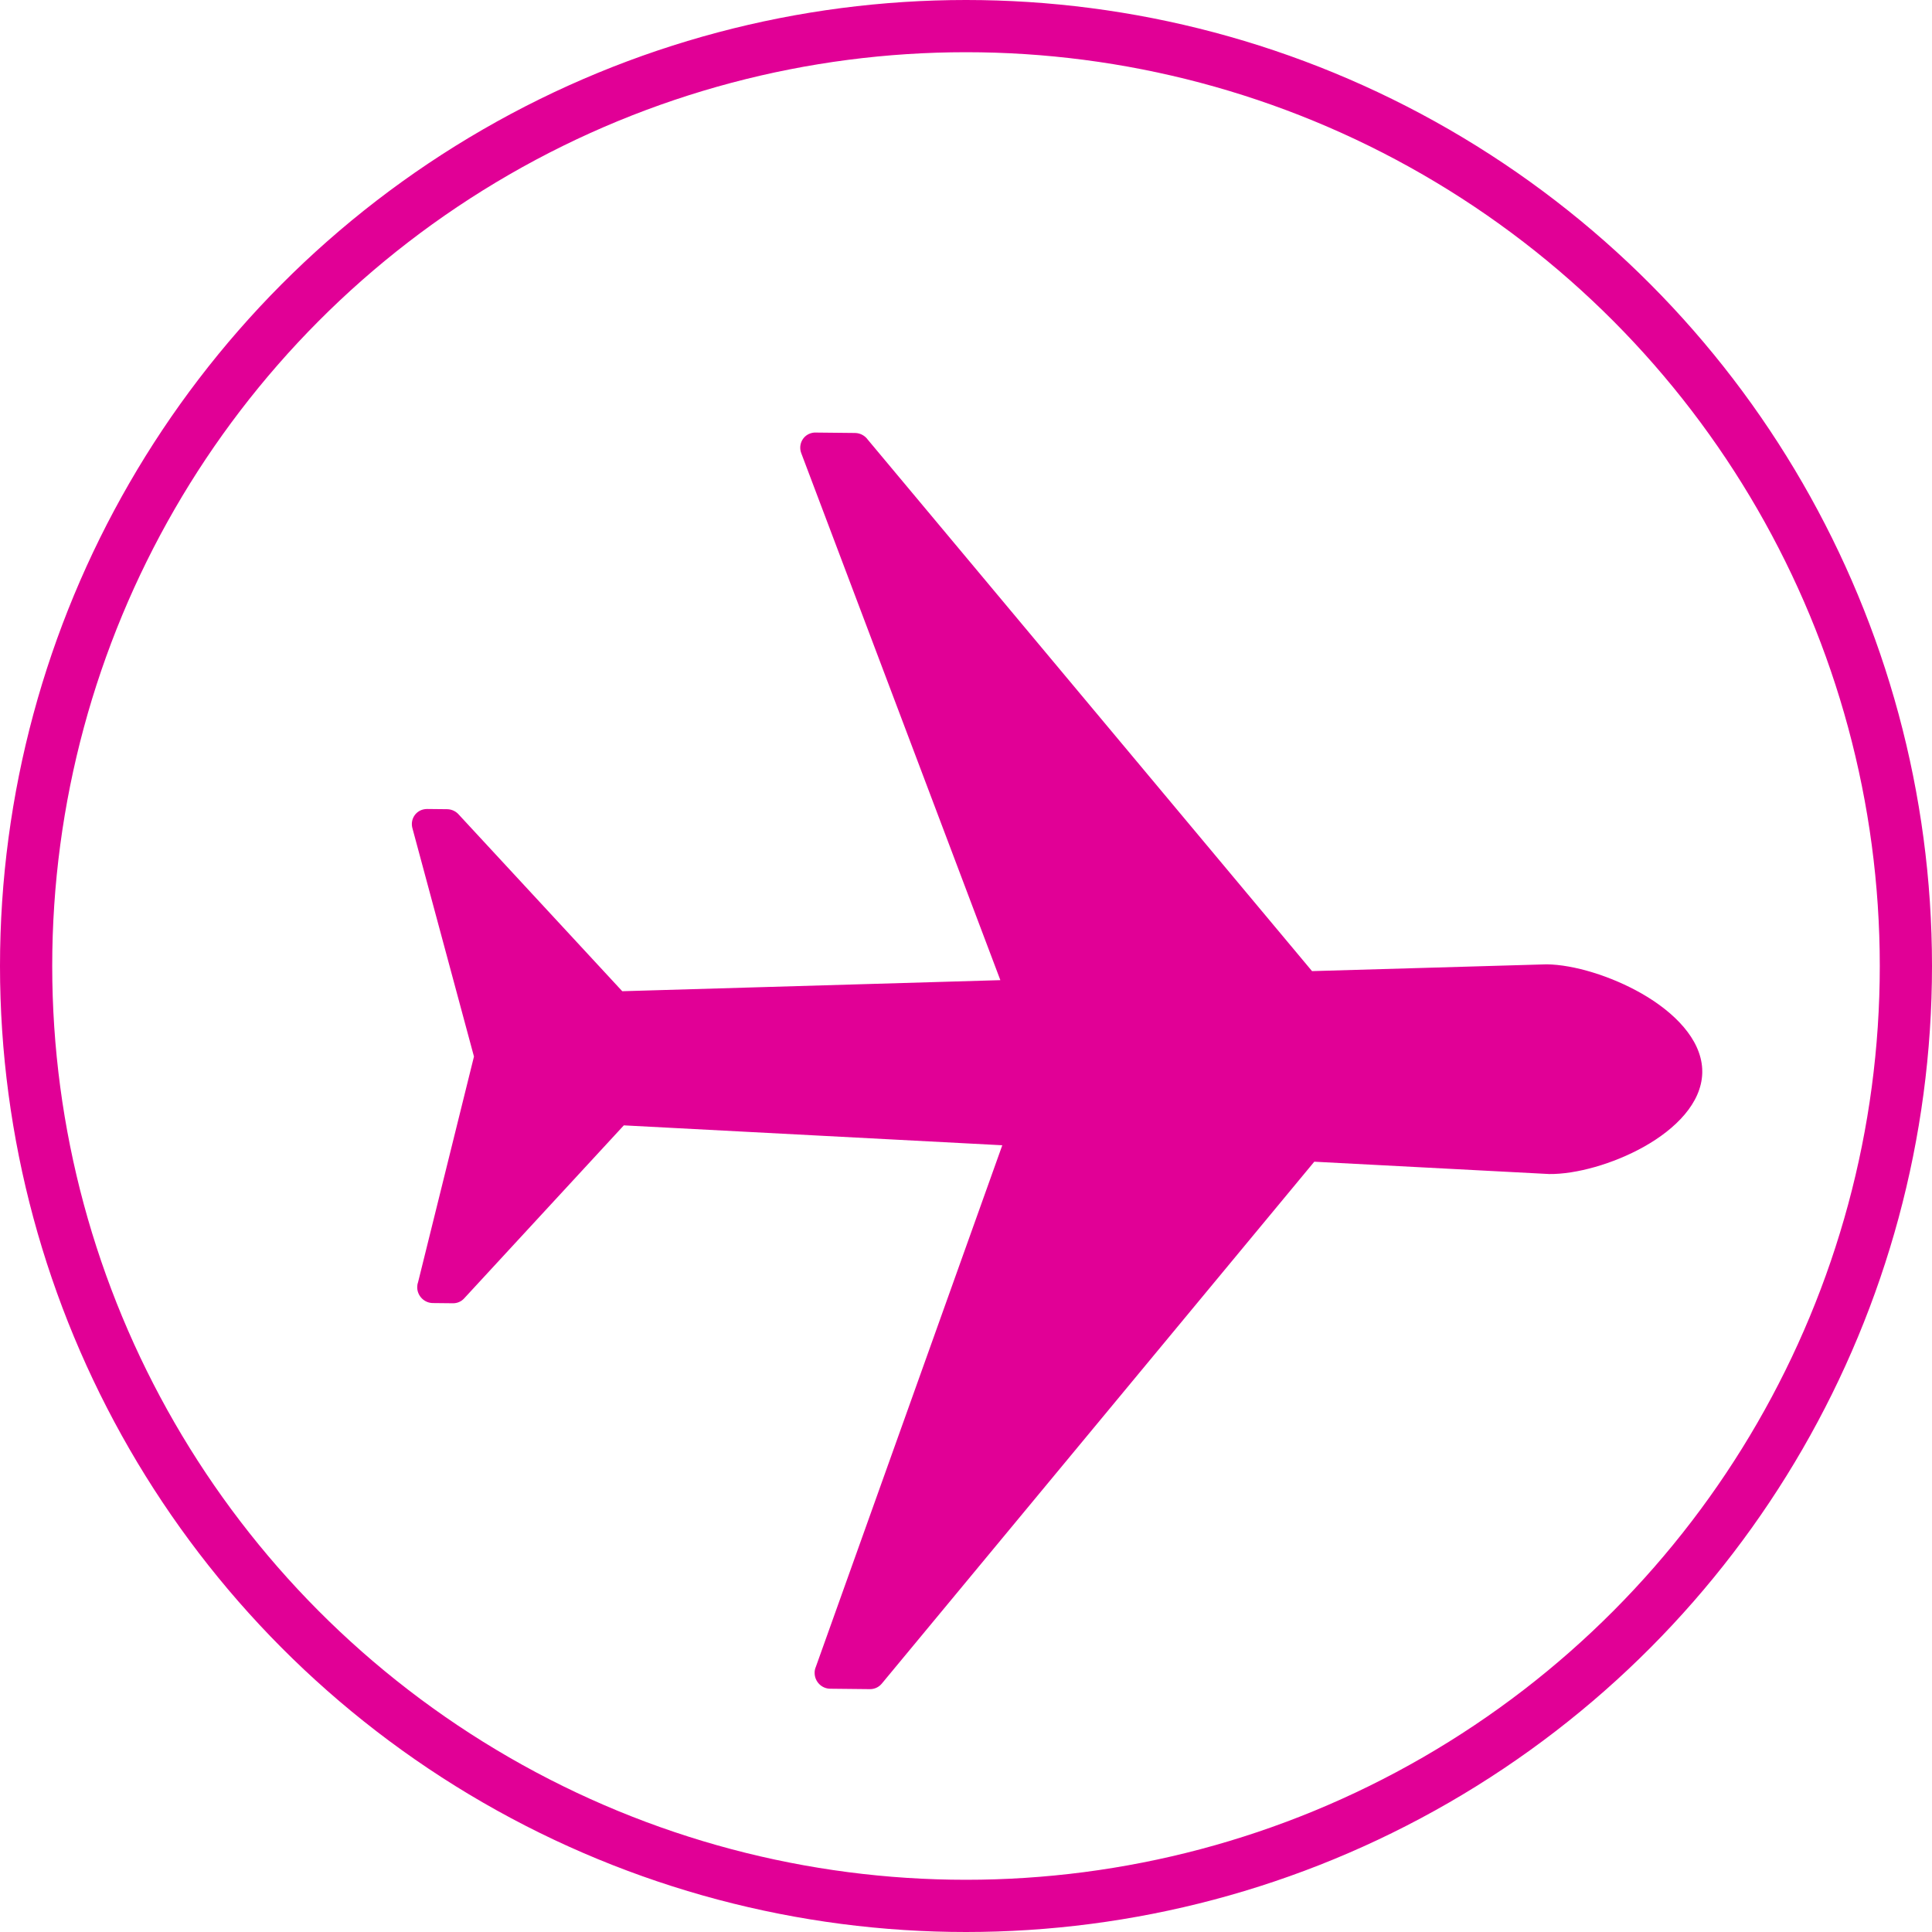 <svg width="37" height="37" viewBox="0 0 37 37" fill="none" xmlns="http://www.w3.org/2000/svg">
<path fill-rule="evenodd" clip-rule="evenodd" d="M32.6 20.517L32.6 20.553C32.583 21.123 32.095 21.62 31.477 21.965C30.895 22.29 30.184 22.49 29.668 22.484L25.17 22.248L16.885 32.246C16.826 32.315 16.744 32.35 16.659 32.349L15.9 32.341C15.736 32.34 15.603 32.206 15.601 32.041C15.6 31.999 15.608 31.959 15.624 31.923L19.195 21.933L11.947 21.552L8.888 24.867C8.831 24.929 8.753 24.96 8.673 24.959L8.29 24.955C8.126 24.954 7.992 24.819 7.99 24.655C7.99 24.621 7.995 24.588 8.006 24.558L9.077 20.234L7.898 15.86C7.855 15.701 7.948 15.541 8.105 15.502C8.13 15.496 8.154 15.493 8.179 15.493L8.563 15.497C8.657 15.498 8.741 15.543 8.796 15.611L11.917 18.983L19.158 18.771L15.345 8.679C15.287 8.525 15.364 8.355 15.516 8.301C15.55 8.289 15.585 8.283 15.618 8.284L16.377 8.292C16.477 8.294 16.566 8.345 16.62 8.421L25.127 18.598L29.621 18.468C30.139 18.474 30.854 18.692 31.443 19.029C32.07 19.389 32.569 19.898 32.599 20.468L32.6 20.517L32.6 20.517Z" fill="#E10096"/>
<circle cx="18.5" cy="18.5" r="18" stroke="#E10096"/>
</svg>
